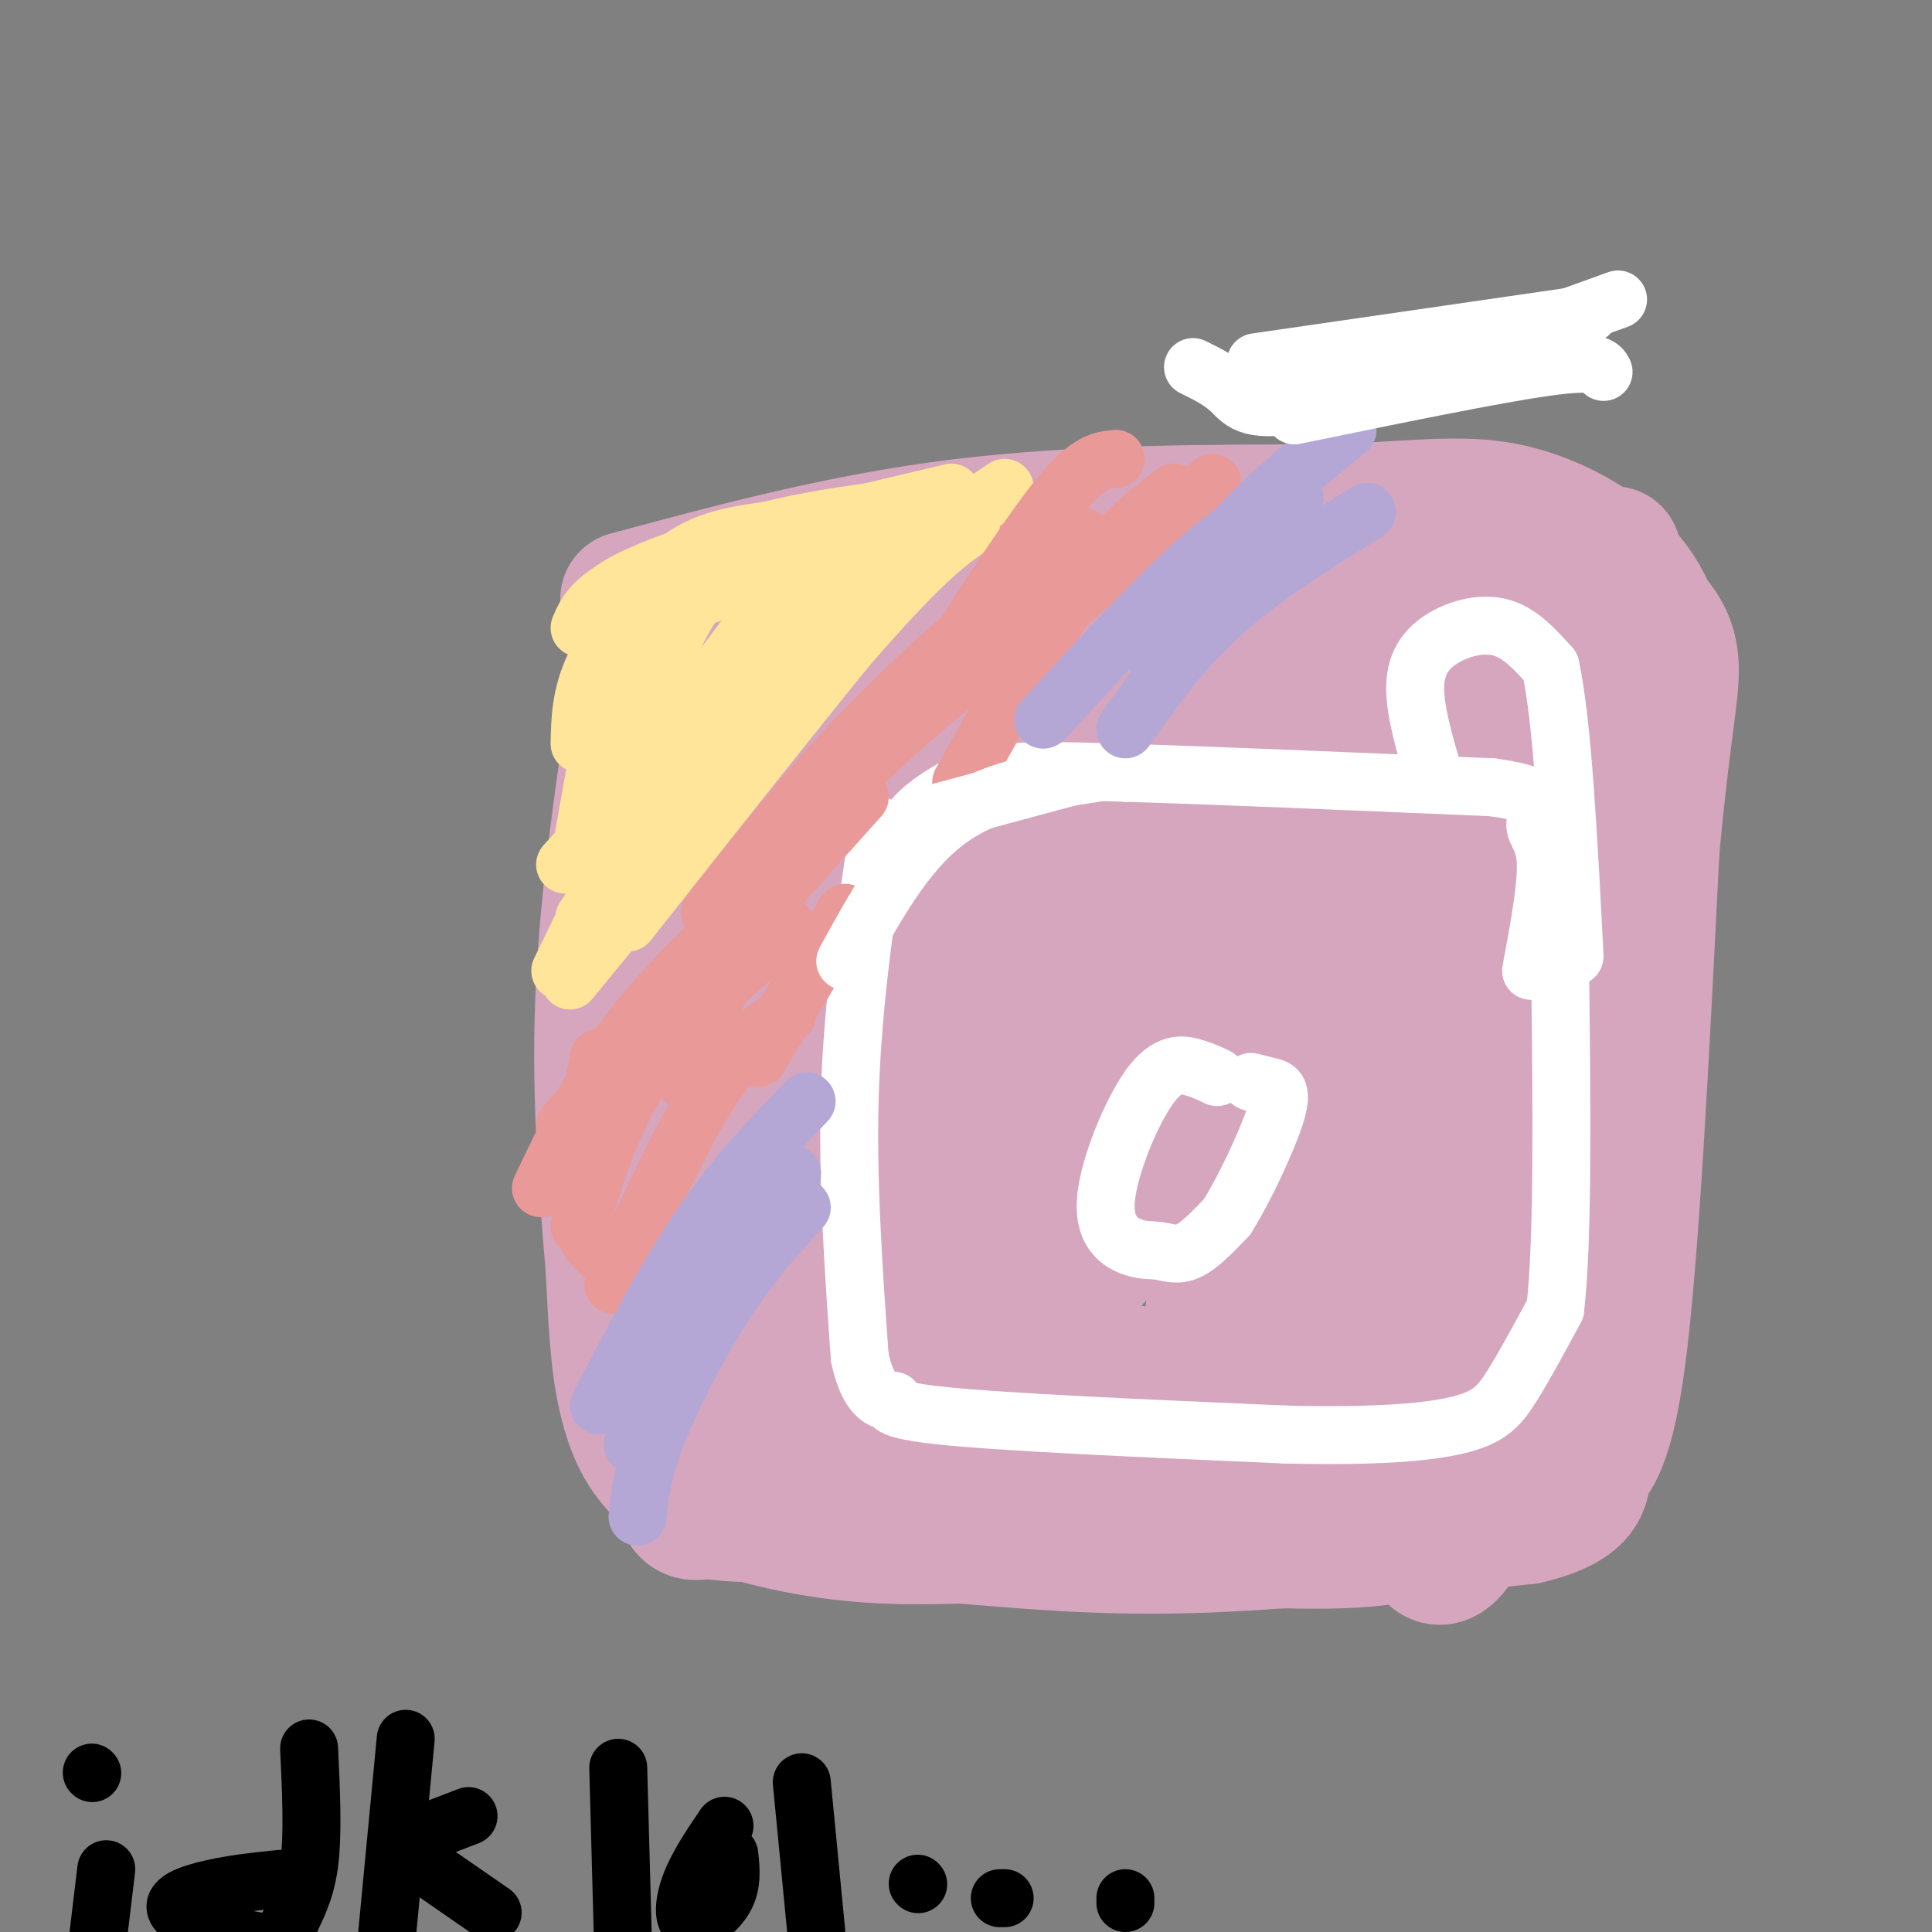 <svg viewBox='0 0 400 400' version='1.1' xmlns='http://www.w3.org/2000/svg' xmlns:xlink='http://www.w3.org/1999/xlink'><rect x="0" y="0" width="400" height="400" fill="#808080" stroke="none"/><g fill='none' stroke='#d5a6bd' stroke-width='28' stroke-linecap='round' stroke-linejoin='round'><path d='M141,140c0.000,0.000 -2.000,123.000 -2,123'/><path d='M148,134c-5.833,-1.000 -11.667,-2.000 17,-5c28.667,-3.000 91.833,-8.000 155,-13'/><path d='M320,116c25.089,-2.234 10.313,-1.321 6,0c-4.313,1.321 1.839,3.048 0,27c-1.839,23.952 -11.668,70.129 -16,99c-4.332,28.871 -3.166,40.435 -2,52'/><path d='M308,294c3.690,9.952 13.917,8.833 -3,4c-16.917,-4.833 -60.976,-13.381 -89,-16c-28.024,-2.619 -40.012,0.690 -52,4'/><path d='M164,286c-12.003,7.209 -16.011,23.231 -12,0c4.011,-23.231 16.041,-85.716 24,-115c7.959,-29.284 11.845,-25.367 12,-22c0.155,3.367 -3.423,6.183 -7,9'/><path d='M181,158c-2.971,2.050 -6.898,2.674 -9,31c-2.102,28.326 -2.378,84.356 -1,78c1.378,-6.356 4.409,-75.096 4,-102c-0.409,-26.904 -4.260,-11.973 -7,-5c-2.740,6.973 -4.370,5.986 -6,5'/><path d='M162,165c-3.081,4.625 -7.784,13.686 -6,11c1.784,-2.686 10.055,-17.119 16,-25c5.945,-7.881 9.565,-9.208 13,-12c3.435,-2.792 6.683,-7.047 9,-2c2.317,5.047 3.701,19.397 1,48c-2.701,28.603 -9.486,71.458 -12,88c-2.514,16.542 -0.757,6.771 1,-3'/><path d='M184,270c2.296,-3.594 7.536,-11.078 17,-38c9.464,-26.922 23.153,-73.280 26,-90c2.847,-16.720 -5.148,-3.800 -16,10c-10.852,13.800 -24.560,28.482 -32,44c-7.440,15.518 -8.612,31.874 -10,42c-1.388,10.126 -2.990,14.024 4,10c6.990,-4.024 22.574,-15.968 29,-20c6.426,-4.032 3.693,-0.152 7,-9c3.307,-8.848 12.653,-30.424 22,-52'/><path d='M231,167c5.731,-13.878 9.057,-22.572 11,-27c1.943,-4.428 2.502,-4.589 6,-6c3.498,-1.411 9.936,-4.073 14,-5c4.064,-0.927 5.755,-0.121 7,2c1.245,2.121 2.042,5.557 1,11c-1.042,5.443 -3.925,12.895 -7,20c-3.075,7.105 -6.341,13.865 -22,31c-15.659,17.135 -43.710,44.647 -55,57c-11.290,12.353 -5.820,9.548 -2,11c3.820,1.452 5.990,7.160 8,11c2.010,3.840 3.860,5.811 10,3c6.140,-2.811 16.570,-10.406 27,-18'/><path d='M229,257c11.206,-12.131 25.723,-33.457 34,-47c8.277,-13.543 10.316,-19.302 14,-30c3.684,-10.698 9.013,-26.335 11,-33c1.987,-6.665 0.631,-4.359 -2,-3c-2.631,1.359 -6.536,1.771 -15,10c-8.464,8.229 -21.485,24.275 -32,40c-10.515,15.725 -18.522,31.128 -24,44c-5.478,12.872 -8.427,23.213 -10,30c-1.573,6.787 -1.770,10.020 0,11c1.770,0.980 5.506,-0.291 15,-11c9.494,-10.709 24.747,-30.854 40,-51'/><path d='M260,217c13.697,-18.776 27.940,-40.217 35,-52c7.060,-11.783 6.937,-13.909 4,-13c-2.937,0.909 -8.688,4.854 -15,13c-6.313,8.146 -13.187,20.493 -20,45c-6.813,24.507 -13.565,61.175 -14,72c-0.435,10.825 5.447,-4.193 15,-30c9.553,-25.807 22.776,-62.404 36,-99'/><path d='M301,153c6.944,-16.754 6.306,-9.138 3,-4c-3.306,5.138 -9.278,7.800 -17,38c-7.722,30.200 -17.194,87.938 -12,92c5.194,4.062 25.056,-45.554 34,-72c8.944,-26.446 6.972,-29.723 5,-33'/><path d='M314,174c2.598,-13.233 6.593,-29.815 0,-3c-6.593,26.815 -23.775,97.027 -24,104c-0.225,6.973 16.507,-49.293 23,-84c6.493,-34.707 2.746,-47.853 -1,-61'/><path d='M130,124c22.250,-6.000 44.500,-12.000 69,-15c24.500,-3.000 51.250,-3.000 78,-3'/><path d='M277,106c18.890,-1.026 27.115,-2.089 36,0c8.885,2.089 18.431,7.332 24,14c5.569,6.668 7.163,14.762 7,26c-0.163,11.238 -2.081,25.619 -4,40'/><path d='M340,186c-6.333,27.333 -20.167,75.667 -34,124'/><path d='M306,310c-7.881,20.583 -10.583,10.042 -11,7c-0.417,-3.042 1.452,1.417 -18,2c-19.452,0.583 -60.226,-2.708 -101,-6'/><path d='M176,313c-19.038,-2.680 -16.134,-6.379 -18,-11c-1.866,-4.621 -8.503,-10.164 -13,-18c-4.497,-7.836 -6.855,-17.966 -9,-24c-2.145,-6.034 -4.078,-7.971 -5,-22c-0.922,-14.029 -0.835,-40.151 0,-55c0.835,-14.849 2.417,-18.424 4,-22'/><path d='M135,161c1.345,-12.190 2.708,-31.667 2,-25c-0.708,6.667 -3.488,39.476 -4,63c-0.512,23.524 1.244,37.762 3,52'/><path d='M136,251c1.150,19.531 2.525,42.359 4,53c1.475,10.641 3.051,9.096 6,9c2.949,-0.096 7.271,1.258 17,0c9.729,-1.258 24.864,-5.129 40,-9'/><path d='M203,304c20.819,-2.965 52.866,-5.877 65,-8c12.134,-2.123 4.356,-3.456 -14,-6c-18.356,-2.544 -47.288,-6.300 -62,-9c-14.712,-2.700 -15.203,-4.343 -16,-7c-0.797,-2.657 -1.898,-6.329 -3,-10'/><path d='M173,264c-1.674,-7.470 -4.358,-21.144 -5,-39c-0.642,-17.856 0.758,-39.895 0,-56c-0.758,-16.105 -3.673,-26.277 -6,-20c-2.327,6.277 -4.067,29.002 -4,52c0.067,22.998 1.941,46.269 3,56c1.059,9.731 1.303,5.923 6,4c4.697,-1.923 13.849,-1.962 23,-2'/><path d='M190,259c11.985,-3.874 30.446,-12.557 43,-21c12.554,-8.443 19.200,-16.644 27,-26c7.800,-9.356 16.754,-19.865 9,-18c-7.754,1.865 -32.215,16.104 -48,27c-15.785,10.896 -22.892,18.448 -30,26'/><path d='M134,131c-3.917,25.000 -7.833,50.000 -9,72c-1.167,22.000 0.417,41.000 2,60'/><path d='M127,263c0.654,14.734 1.289,21.568 3,28c1.711,6.432 4.499,12.463 12,17c7.501,4.537 19.715,7.582 30,9c10.285,1.418 18.643,1.209 27,1'/><path d='M199,318c11.533,0.867 26.867,2.533 47,2c20.133,-0.533 45.067,-3.267 70,-6'/><path d='M316,314c13.214,-3.071 11.250,-7.750 12,-10c0.750,-2.250 4.214,-2.071 7,-23c2.786,-20.929 4.893,-62.964 7,-105'/><path d='M342,176c2.200,-24.289 4.200,-32.511 4,-38c-0.200,-5.489 -2.600,-8.244 -5,-11'/></g>
<g fill='none' stroke='#ffffff' stroke-width='12' stroke-linecap='round' stroke-linejoin='round'><path d='M182,171c-2.667,17.833 -5.333,35.667 -6,54c-0.667,18.333 0.667,37.167 2,56'/><path d='M178,281c2.214,10.571 6.750,9.000 7,9c0.250,0.000 -3.786,1.571 9,3c12.786,1.429 42.393,2.714 72,4'/><path d='M266,297c18.738,0.452 29.583,-0.417 36,-2c6.417,-1.583 8.405,-3.881 11,-8c2.595,-4.119 5.798,-10.060 9,-16'/><path d='M322,271c1.667,-14.500 1.333,-42.750 1,-71'/><path d='M252,223c-1.397,-0.680 -2.794,-1.361 -5,-2c-2.206,-0.639 -5.219,-1.238 -9,4c-3.781,5.238 -8.328,16.312 -9,23c-0.672,6.688 2.531,8.988 5,10c2.469,1.012 4.203,0.734 6,1c1.797,0.266 3.656,1.076 6,0c2.344,-1.076 5.172,-4.038 8,-7'/><path d='M254,252c3.512,-5.488 8.292,-15.708 10,-21c1.708,-5.292 0.345,-5.655 -1,-6c-1.345,-0.345 -2.673,-0.673 -4,-1'/><path d='M188,175c0.000,0.000 0.100,0.100 0.1,0.1'/><path d='M185,182c0.571,-3.976 1.143,-7.952 3,-11c1.857,-3.048 5.000,-5.167 8,-7c3.000,-1.833 5.857,-3.381 12,-4c6.143,-0.619 15.571,-0.310 25,0'/><path d='M233,160c16.833,0.500 46.417,1.750 76,3'/><path d='M309,163c13.643,1.845 9.750,4.958 9,7c-0.750,2.042 1.643,3.012 2,8c0.357,4.988 -1.321,13.994 -3,23'/><path d='M297,161c-2.071,-7.006 -4.143,-14.012 -4,-19c0.143,-4.988 2.500,-7.958 6,-10c3.500,-2.042 8.143,-3.155 12,-2c3.857,1.155 6.929,4.577 10,8'/><path d='M321,138c2.500,11.333 3.750,35.667 5,60'/></g>
<g fill='none' stroke='#000000' stroke-width='12' stroke-linecap='round' stroke-linejoin='round'><path d='M22,387c0.000,0.000 -3.000,25.000 -3,25'/><path d='M19,367c0.000,0.000 0.100,0.100 0.1,0.1'/><path d='M64,362c0.418,8.945 0.836,17.890 0,24c-0.836,6.110 -2.926,9.386 -4,12c-1.074,2.614 -1.133,4.567 -6,4c-4.867,-0.567 -14.541,-3.653 -17,-6c-2.459,-2.347 2.297,-3.956 7,-5c4.703,-1.044 9.351,-1.522 14,-2'/><path d='M84,360c0.000,0.000 -4.000,42.000 -4,42'/><path d='M84,381c0.000,0.000 13.000,-5.000 13,-5'/><path d='M89,387c0.000,0.000 13.000,9.000 13,9'/><path d='M128,366c0.000,0.000 1.000,37.000 1,37'/><path d='M150,378c-2.756,4.071 -5.512,8.143 -7,12c-1.488,3.857 -1.708,7.500 0,8c1.708,0.500 5.345,-2.143 7,-5c1.655,-2.857 1.327,-5.929 1,-9'/><path d='M166,369c0.000,0.000 3.000,31.000 3,31'/><path d='M190,390c0.000,0.000 0.100,0.100 0.1,0.1'/><path d='M207,393c0.000,0.000 1.000,0.000 1,0'/><path d='M233,393c0.000,0.000 0.000,1.000 0,1'/></g>
<g fill='none' stroke='#ffe599' stroke-width='12' stroke-linecap='round' stroke-linejoin='round'><path d='M130,191c22.583,-28.583 45.167,-57.167 57,-71c11.833,-13.833 12.917,-12.917 14,-12'/><path d='M117,179c0.000,0.000 66.000,-73.000 66,-73'/><path d='M126,180c0.000,0.000 52.000,-51.000 52,-51'/><path d='M127,179c0.417,-4.167 0.833,-8.333 6,-17c5.167,-8.667 15.083,-21.833 25,-35'/><path d='M120,176c7.750,-18.083 15.500,-36.167 20,-45c4.500,-8.833 5.750,-8.417 7,-8'/><path d='M125,171c0.333,-8.667 0.667,-17.333 2,-24c1.333,-6.667 3.667,-11.333 6,-16'/><path d='M120,178c0.000,0.000 9.000,-51.000 9,-51'/><path d='M129,127c4.200,-10.333 10.200,-10.667 18,-12c7.800,-1.333 17.400,-3.667 27,-6'/><path d='M132,133c0.583,-3.500 1.167,-7.000 10,-10c8.833,-3.000 25.917,-5.500 43,-8'/><path d='M120,154c0.095,-4.976 0.190,-9.952 3,-16c2.810,-6.048 8.333,-13.167 13,-18c4.667,-4.833 8.476,-7.381 16,-9c7.524,-1.619 18.762,-2.310 30,-3'/><path d='M182,108c6.667,-0.500 8.333,-0.250 10,0'/><path d='M131,140c-2.133,-2.511 -4.267,-5.022 -6,-8c-1.733,-2.978 -3.067,-6.422 2,-10c5.067,-3.578 16.533,-7.289 28,-11'/><path d='M155,111c8.833,-2.667 16.917,-3.833 25,-5'/><path d='M120,130c1.583,-3.667 3.167,-7.333 16,-12c12.833,-4.667 36.917,-10.333 61,-16'/><path d='M201,109c-4.583,3.167 -9.167,6.333 -23,22c-13.833,15.667 -36.917,43.833 -60,72'/><path d='M132,168c0.000,0.000 -16.000,33.000 -16,33'/><path d='M121,190c14.750,-20.083 29.500,-40.167 44,-55c14.500,-14.833 28.750,-24.417 43,-34'/></g>
<g fill='none' stroke='#ea9999' stroke-width='12' stroke-linecap='round' stroke-linejoin='round'><path d='M127,266c7.000,-15.333 14.000,-30.667 20,-40c6.000,-9.333 11.000,-12.667 16,-16'/><path d='M120,254c3.417,-11.333 6.833,-22.667 14,-33c7.167,-10.333 18.083,-19.667 29,-29'/><path d='M112,246c5.250,-11.000 10.500,-22.000 18,-32c7.500,-10.000 17.250,-19.000 27,-28'/><path d='M117,233c0.000,0.000 61.000,-68.000 61,-68'/><path d='M142,224c0.333,-3.583 0.667,-7.167 4,-14c3.333,-6.833 9.667,-16.917 16,-27'/><path d='M145,214c3.222,-7.600 6.444,-15.200 11,-24c4.556,-8.800 10.444,-18.800 20,-29c9.556,-10.200 22.778,-20.600 36,-31'/><path d='M147,189c10.583,-13.500 21.167,-27.000 34,-40c12.833,-13.000 27.917,-25.500 43,-38'/><path d='M199,162c8.333,-15.000 16.667,-30.000 24,-40c7.333,-10.000 13.667,-15.000 20,-20'/><path d='M198,134c8.250,-12.750 16.500,-25.500 22,-32c5.500,-6.500 8.250,-6.750 11,-7'/><path d='M201,141c0.000,0.000 23.000,-28.000 23,-28'/><path d='M124,219c-2.083,11.583 -4.167,23.167 -4,30c0.167,6.833 2.583,8.917 5,11'/><path d='M120,232c5.333,-9.333 10.667,-18.667 17,-25c6.333,-6.333 13.667,-9.667 21,-13'/><path d='M157,219c0.000,0.000 18.000,-30.000 18,-30'/><path d='M221,125c0.000,0.000 30.000,-25.000 30,-25'/></g>
<g fill='none' stroke='#ffffff' stroke-width='12' stroke-linecap='round' stroke-linejoin='round'><path d='M175,199c6.167,-11.250 12.333,-22.500 21,-29c8.667,-6.500 19.833,-8.250 31,-10'/><path d='M195,168c0.000,0.000 26.000,-7.000 26,-7'/></g>
<g fill='none' stroke='#b4a7d6' stroke-width='12' stroke-linecap='round' stroke-linejoin='round'><path d='M131,299c6.750,-14.833 13.500,-29.667 19,-39c5.500,-9.333 9.750,-13.167 14,-17'/><path d='M124,291c6.917,-13.250 13.833,-26.500 21,-37c7.167,-10.500 14.583,-18.250 22,-26'/><path d='M132,314c0.489,-4.622 0.978,-9.244 4,-17c3.022,-7.756 8.578,-18.644 14,-27c5.422,-8.356 10.711,-14.178 16,-20'/><path d='M240,138c3.250,-8.417 6.500,-16.833 13,-25c6.500,-8.167 16.250,-16.083 26,-24'/><path d='M216,149c11.667,-12.667 23.333,-25.333 32,-33c8.667,-7.667 14.333,-10.333 20,-13'/><path d='M233,151c5.833,-8.250 11.667,-16.500 20,-24c8.333,-7.500 19.167,-14.250 30,-21'/></g>
<g fill='none' stroke='#ffffff' stroke-width='12' stroke-linecap='round' stroke-linejoin='round'><path d='M260,75c0.000,0.000 69.000,-10.000 69,-10'/><path d='M247,76c2.889,1.422 5.778,2.844 8,5c2.222,2.156 3.778,5.044 17,2c13.222,-3.044 38.111,-12.022 63,-21'/><path d='M268,86c20.667,-4.250 41.333,-8.500 52,-10c10.667,-1.500 11.333,-0.250 12,1'/></g>
</svg>